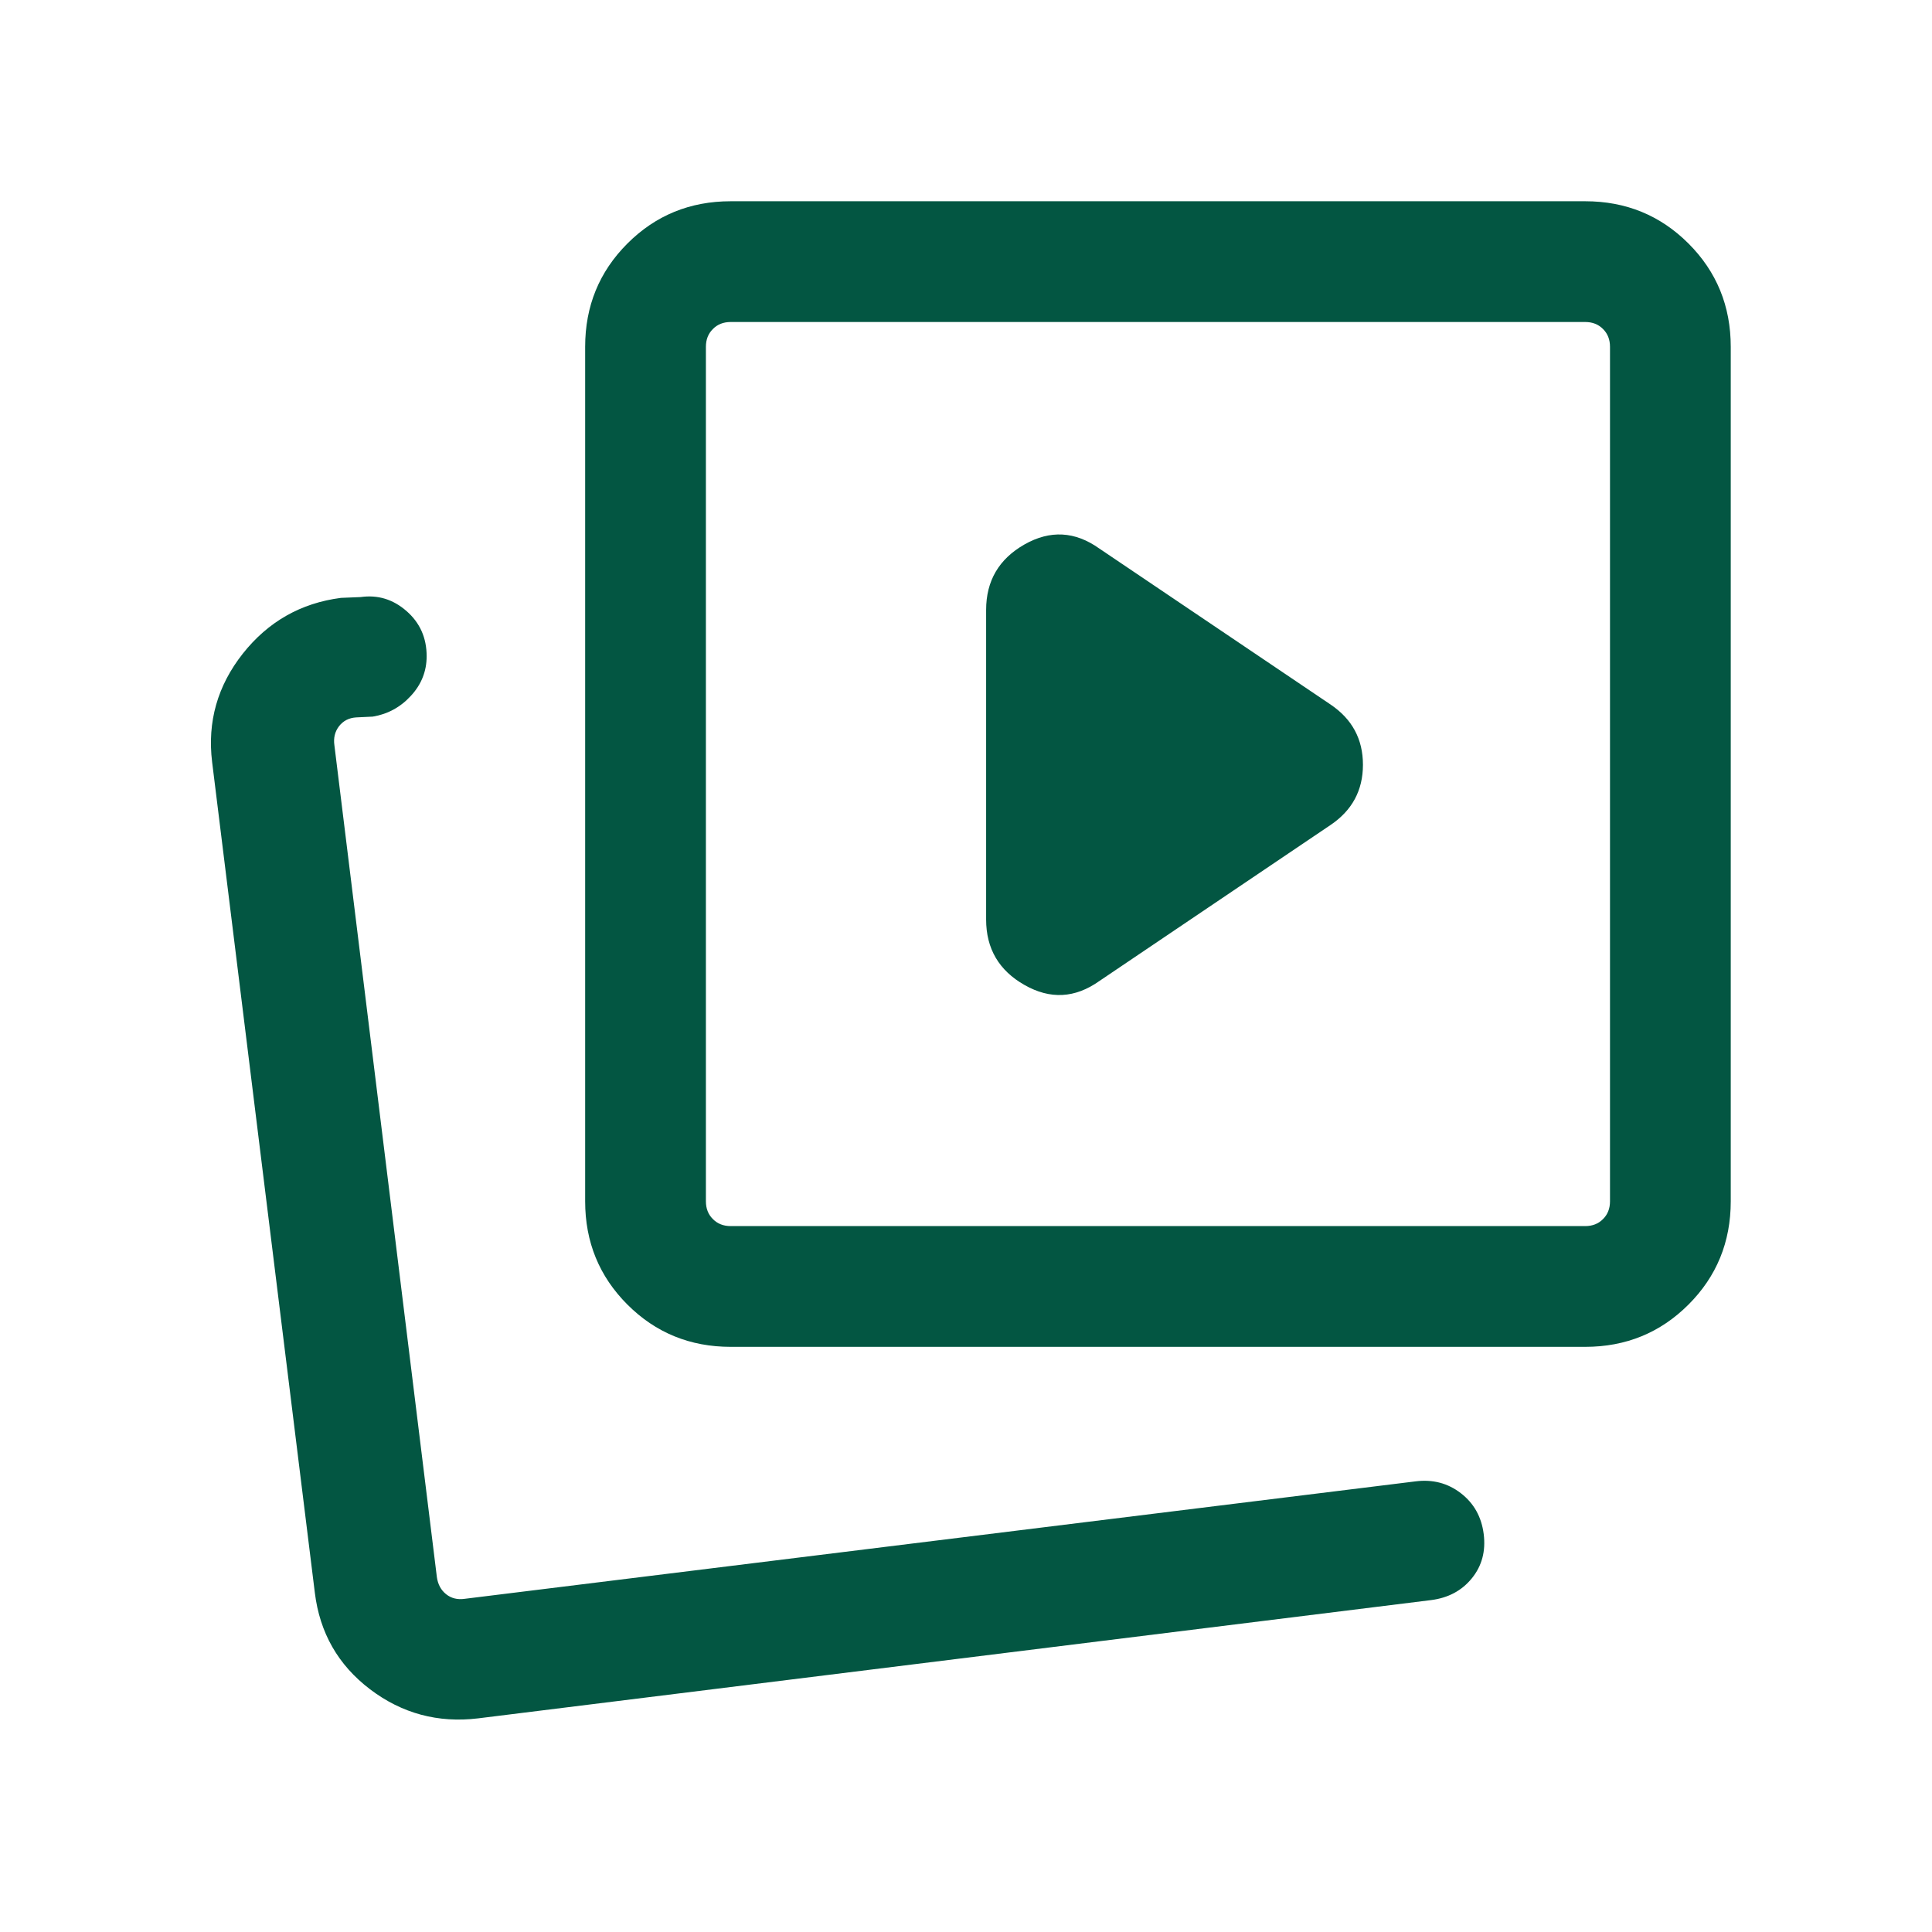 <svg width="24" height="24" viewBox="0 0 24 24" fill="none" xmlns="http://www.w3.org/2000/svg">
<mask id="mask0_458_1912" style="mask-type:alpha" maskUnits="userSpaceOnUse" x="0" y="0" width="24" height="24">
<rect width="24" height="24" fill="#D9D9D9"/>
</mask>
<g mask="url(#mask0_458_1912)">
<path d="M13.656 12.187L16.529 10.248C16.797 10.067 16.931 9.818 16.931 9.5C16.931 9.182 16.797 8.933 16.529 8.752L13.656 6.814C13.354 6.599 13.045 6.583 12.727 6.763C12.409 6.944 12.25 7.215 12.25 7.577V11.423C12.25 11.784 12.409 12.056 12.727 12.236C13.045 12.417 13.354 12.401 13.656 12.187ZM9.077 16.731C8.572 16.731 8.144 16.556 7.794 16.206C7.444 15.856 7.269 15.428 7.269 14.923V4.308C7.269 3.803 7.444 3.375 7.794 3.025C8.144 2.675 8.572 2.5 9.077 2.5H19.692C20.197 2.5 20.625 2.675 20.975 3.025C21.325 3.375 21.5 3.803 21.5 4.308V14.923C21.5 15.428 21.325 15.856 20.975 16.206C20.625 16.556 20.197 16.731 19.692 16.731H9.077ZM9.077 15.231H19.692C19.782 15.231 19.856 15.202 19.913 15.144C19.971 15.087 20 15.013 20 14.923V4.308C20 4.218 19.971 4.144 19.913 4.087C19.856 4.029 19.782 4 19.692 4H9.077C8.987 4 8.913 4.029 8.856 4.087C8.798 4.144 8.769 4.218 8.769 4.308V14.923C8.769 15.013 8.798 15.087 8.856 15.144C8.913 15.202 8.987 15.231 9.077 15.231ZM5.94 21.346C5.442 21.406 4.994 21.286 4.597 20.985C4.2 20.683 3.972 20.283 3.911 19.785L2.635 9.466C2.574 8.967 2.702 8.518 3.016 8.12C3.331 7.722 3.738 7.491 4.236 7.427L4.479 7.417C4.692 7.387 4.882 7.444 5.049 7.59C5.216 7.735 5.3 7.923 5.3 8.152C5.3 8.338 5.235 8.502 5.105 8.643C4.975 8.785 4.817 8.871 4.631 8.902L4.423 8.912C4.333 8.918 4.263 8.955 4.211 9.022C4.16 9.089 4.141 9.168 4.154 9.258L5.427 19.592C5.44 19.682 5.478 19.753 5.542 19.804C5.606 19.855 5.683 19.874 5.773 19.861L17.585 18.402C17.797 18.375 17.985 18.424 18.147 18.549C18.309 18.674 18.404 18.843 18.431 19.056C18.458 19.269 18.409 19.452 18.284 19.606C18.159 19.76 17.99 19.85 17.777 19.877L5.94 21.346Z" fill="#035642"/>
</g>
</svg>
